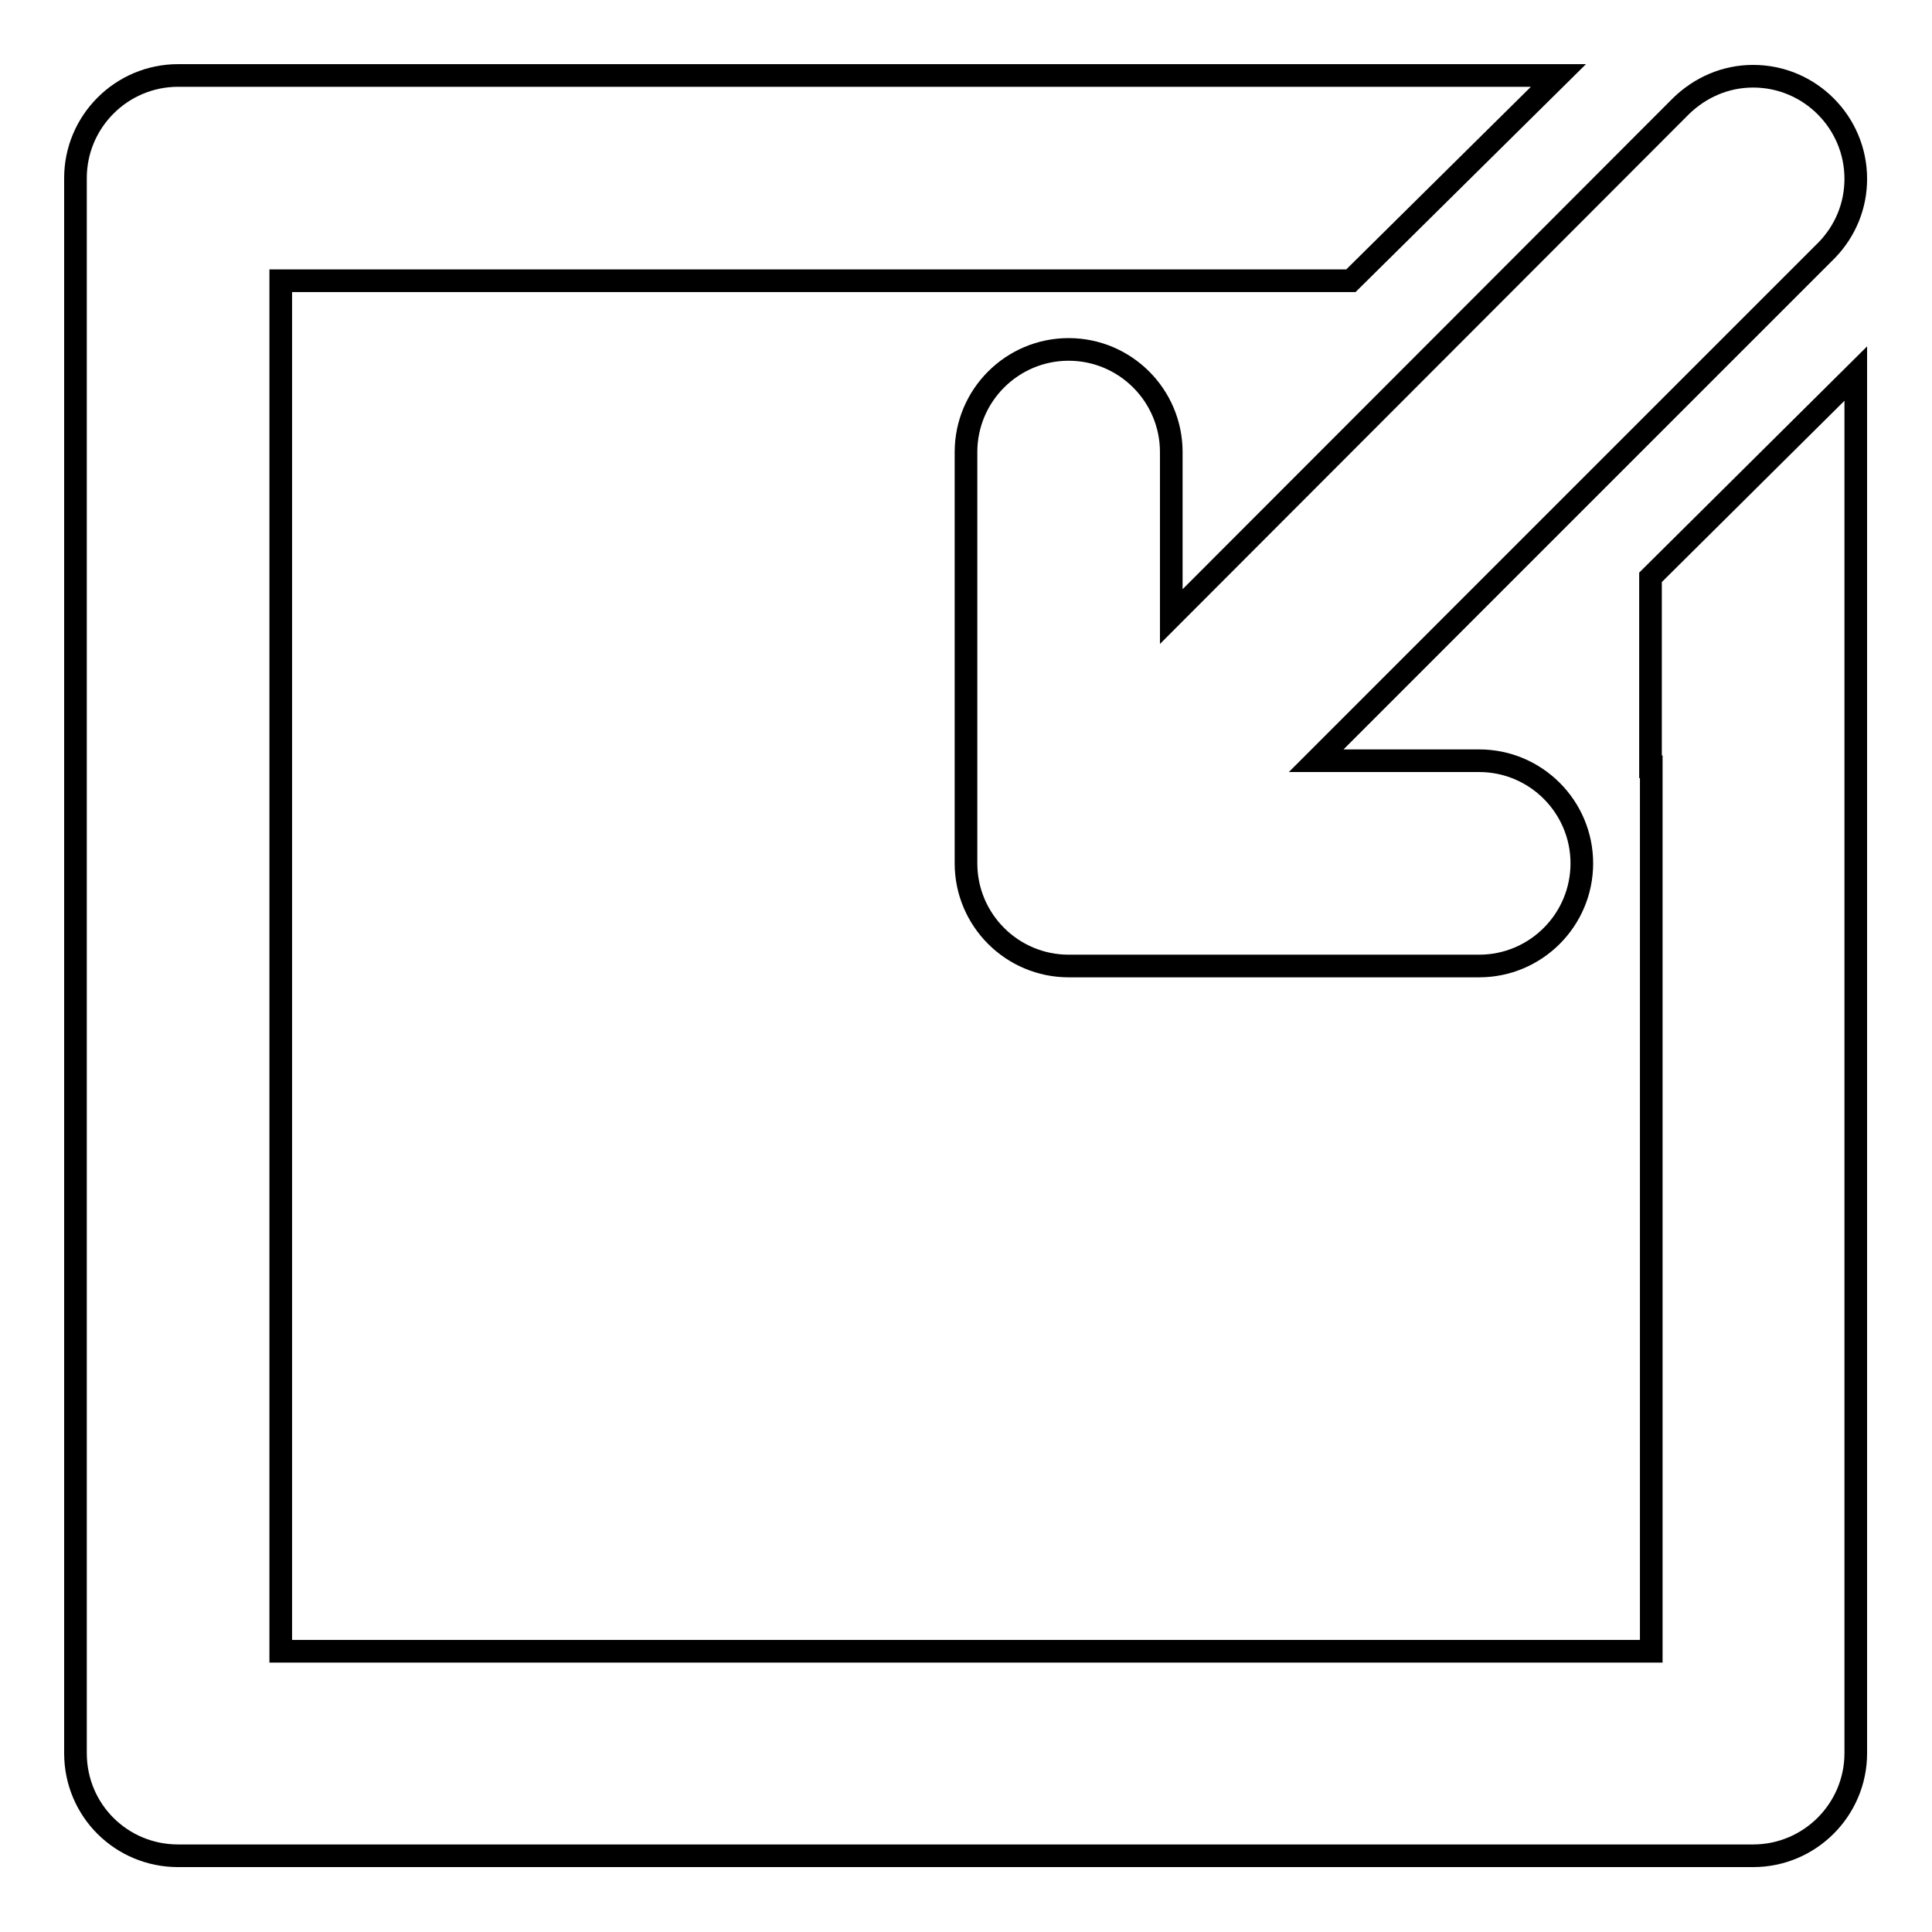 <?xml version="1.0" encoding="utf-8"?>
<!-- Svg Vector Icons : http://www.onlinewebfonts.com/icon -->
<!DOCTYPE svg PUBLIC "-//W3C//DTD SVG 1.1//EN" "http://www.w3.org/Graphics/SVG/1.1/DTD/svg11.dtd">
<svg version="1.1" xmlns="http://www.w3.org/2000/svg" xmlns:xlink="http://www.w3.org/1999/xlink" x="0px" y="0px" viewBox="0 0 256 256" enable-background="new 0 0 256 256" xml:space="preserve">
<g><g><path stroke-width="3" fill-opacity="0" stroke="#000000"  d="M155.2,59.9c0-7.5-6.1-13.6-13.6-13.6l0,0c-7.5,0-13.6,6.1-13.6,13.6v54.5c0,7.5,6.1,13.6,13.6,13.6H196c7.5,0,13.6-6.1,13.6-13.6s-6.1-13.6-13.6-13.6h-21.6l67.7-67.7h0c2.4-2.5,3.8-5.8,3.8-9.4c0-7.5-6.1-13.6-13.6-13.6c-3.7,0-7,1.5-9.5,3.9l0,0l-67.6,67.7V59.9z"/><path stroke-width="3" fill-opacity="0" stroke="#000000"  d="M218.8,101.6L218.8,101.6l0,31v72.6v13.6H37.2v-13.6v-72.6v-31h0V37.2h64.3h21.9h9.1h21.9H179L206.5,10h-52h-21.9h-9.1h-21.9H23.6C16.1,10,10,16.1,10,23.6v77.9v40.1v90.7c0,7.6,6.1,13.6,13.6,13.6h0h208.7h0c7.5,0,13.6-6.1,13.6-13.6v-90.7v-40.1V49.5l-27.2,27V101.6z"/></g></g>
</svg>